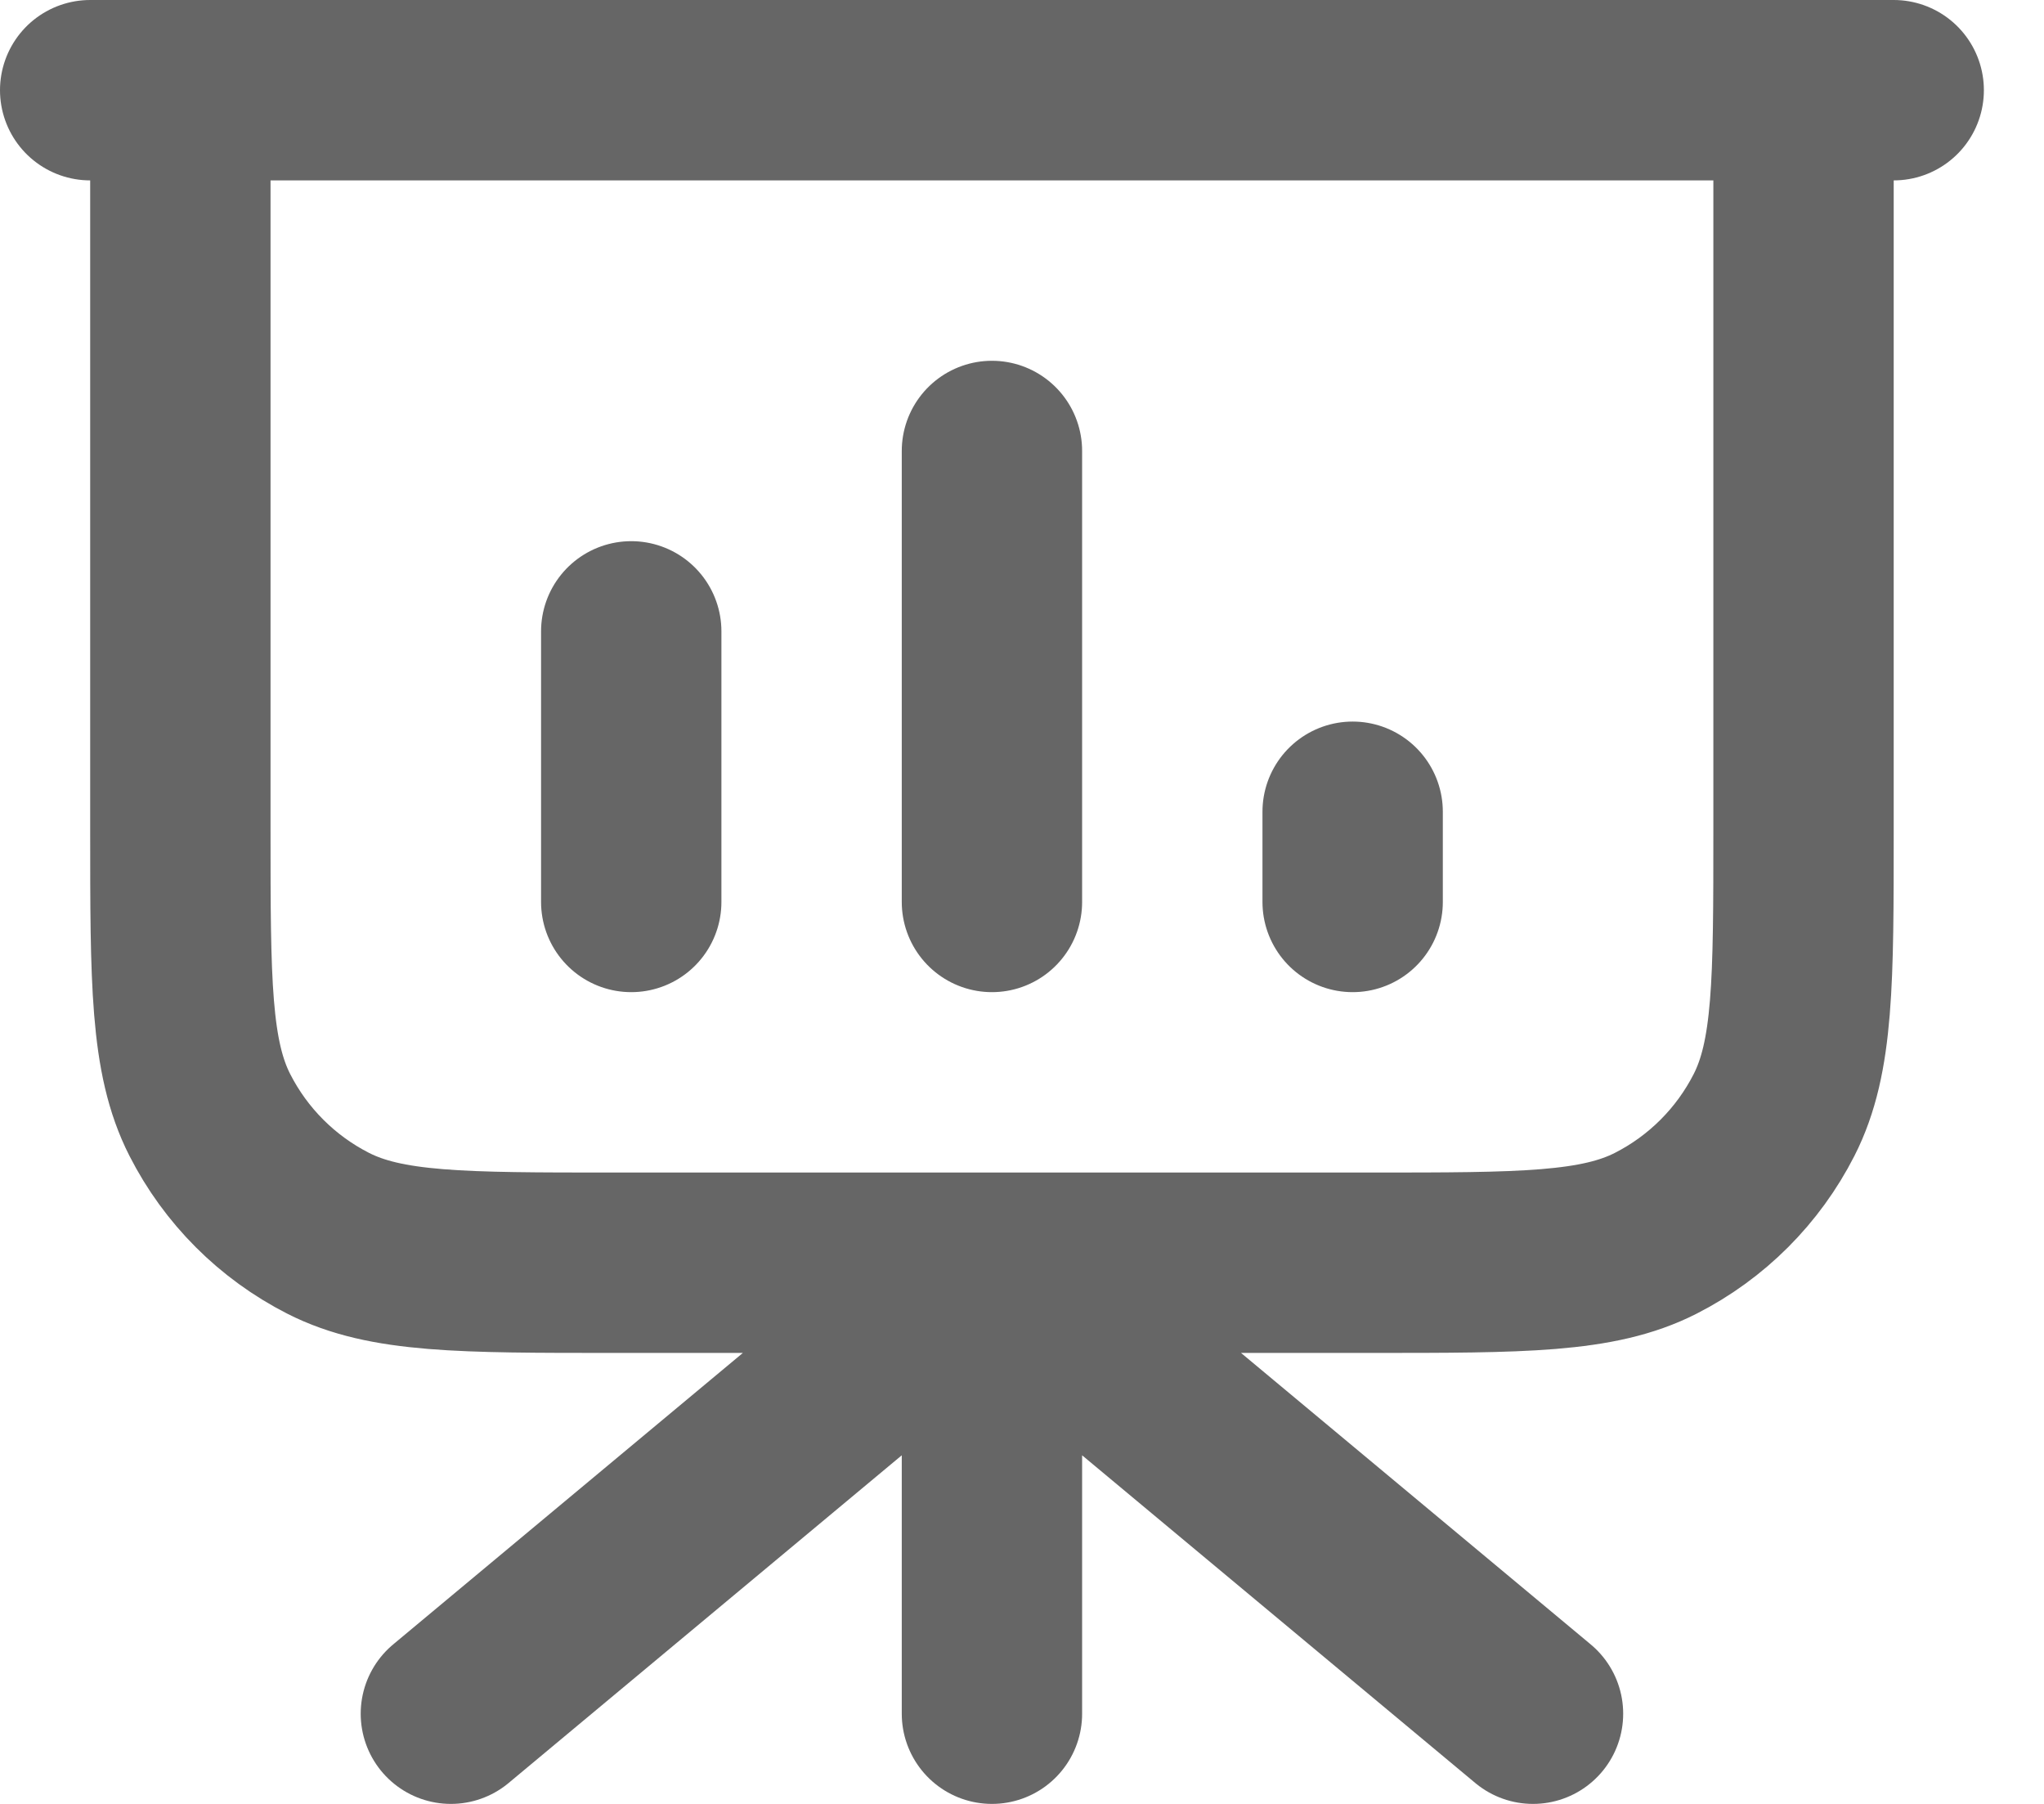 <svg xmlns="http://www.w3.org/2000/svg" width="17" height="15" viewBox="0 0 17 15" fill="none"><path d="M8.25 10.5V14.25M8.25 10.5L12.75 14.25M8.25 10.5L3.75 14.25M15 0.75V6.9C15 8.16 15 8.79 14.755 9.271C14.539 9.695 14.195 10.039 13.771 10.255C13.29 10.5 12.66 10.5 11.4 10.5H5.1C3.84 10.5 3.21 10.5 2.729 10.255C2.305 10.039 1.961 9.695 1.745 9.271C1.5 8.79 1.5 8.16 1.5 6.9V0.75M5.25 5.25V7.5M8.25 3.75V7.5M11.25 6.75V7.5M15.75 0.75H0.75" stroke="#666666" stroke-width="1.5" stroke-linecap="round" stroke-linejoin="round"></path></svg>